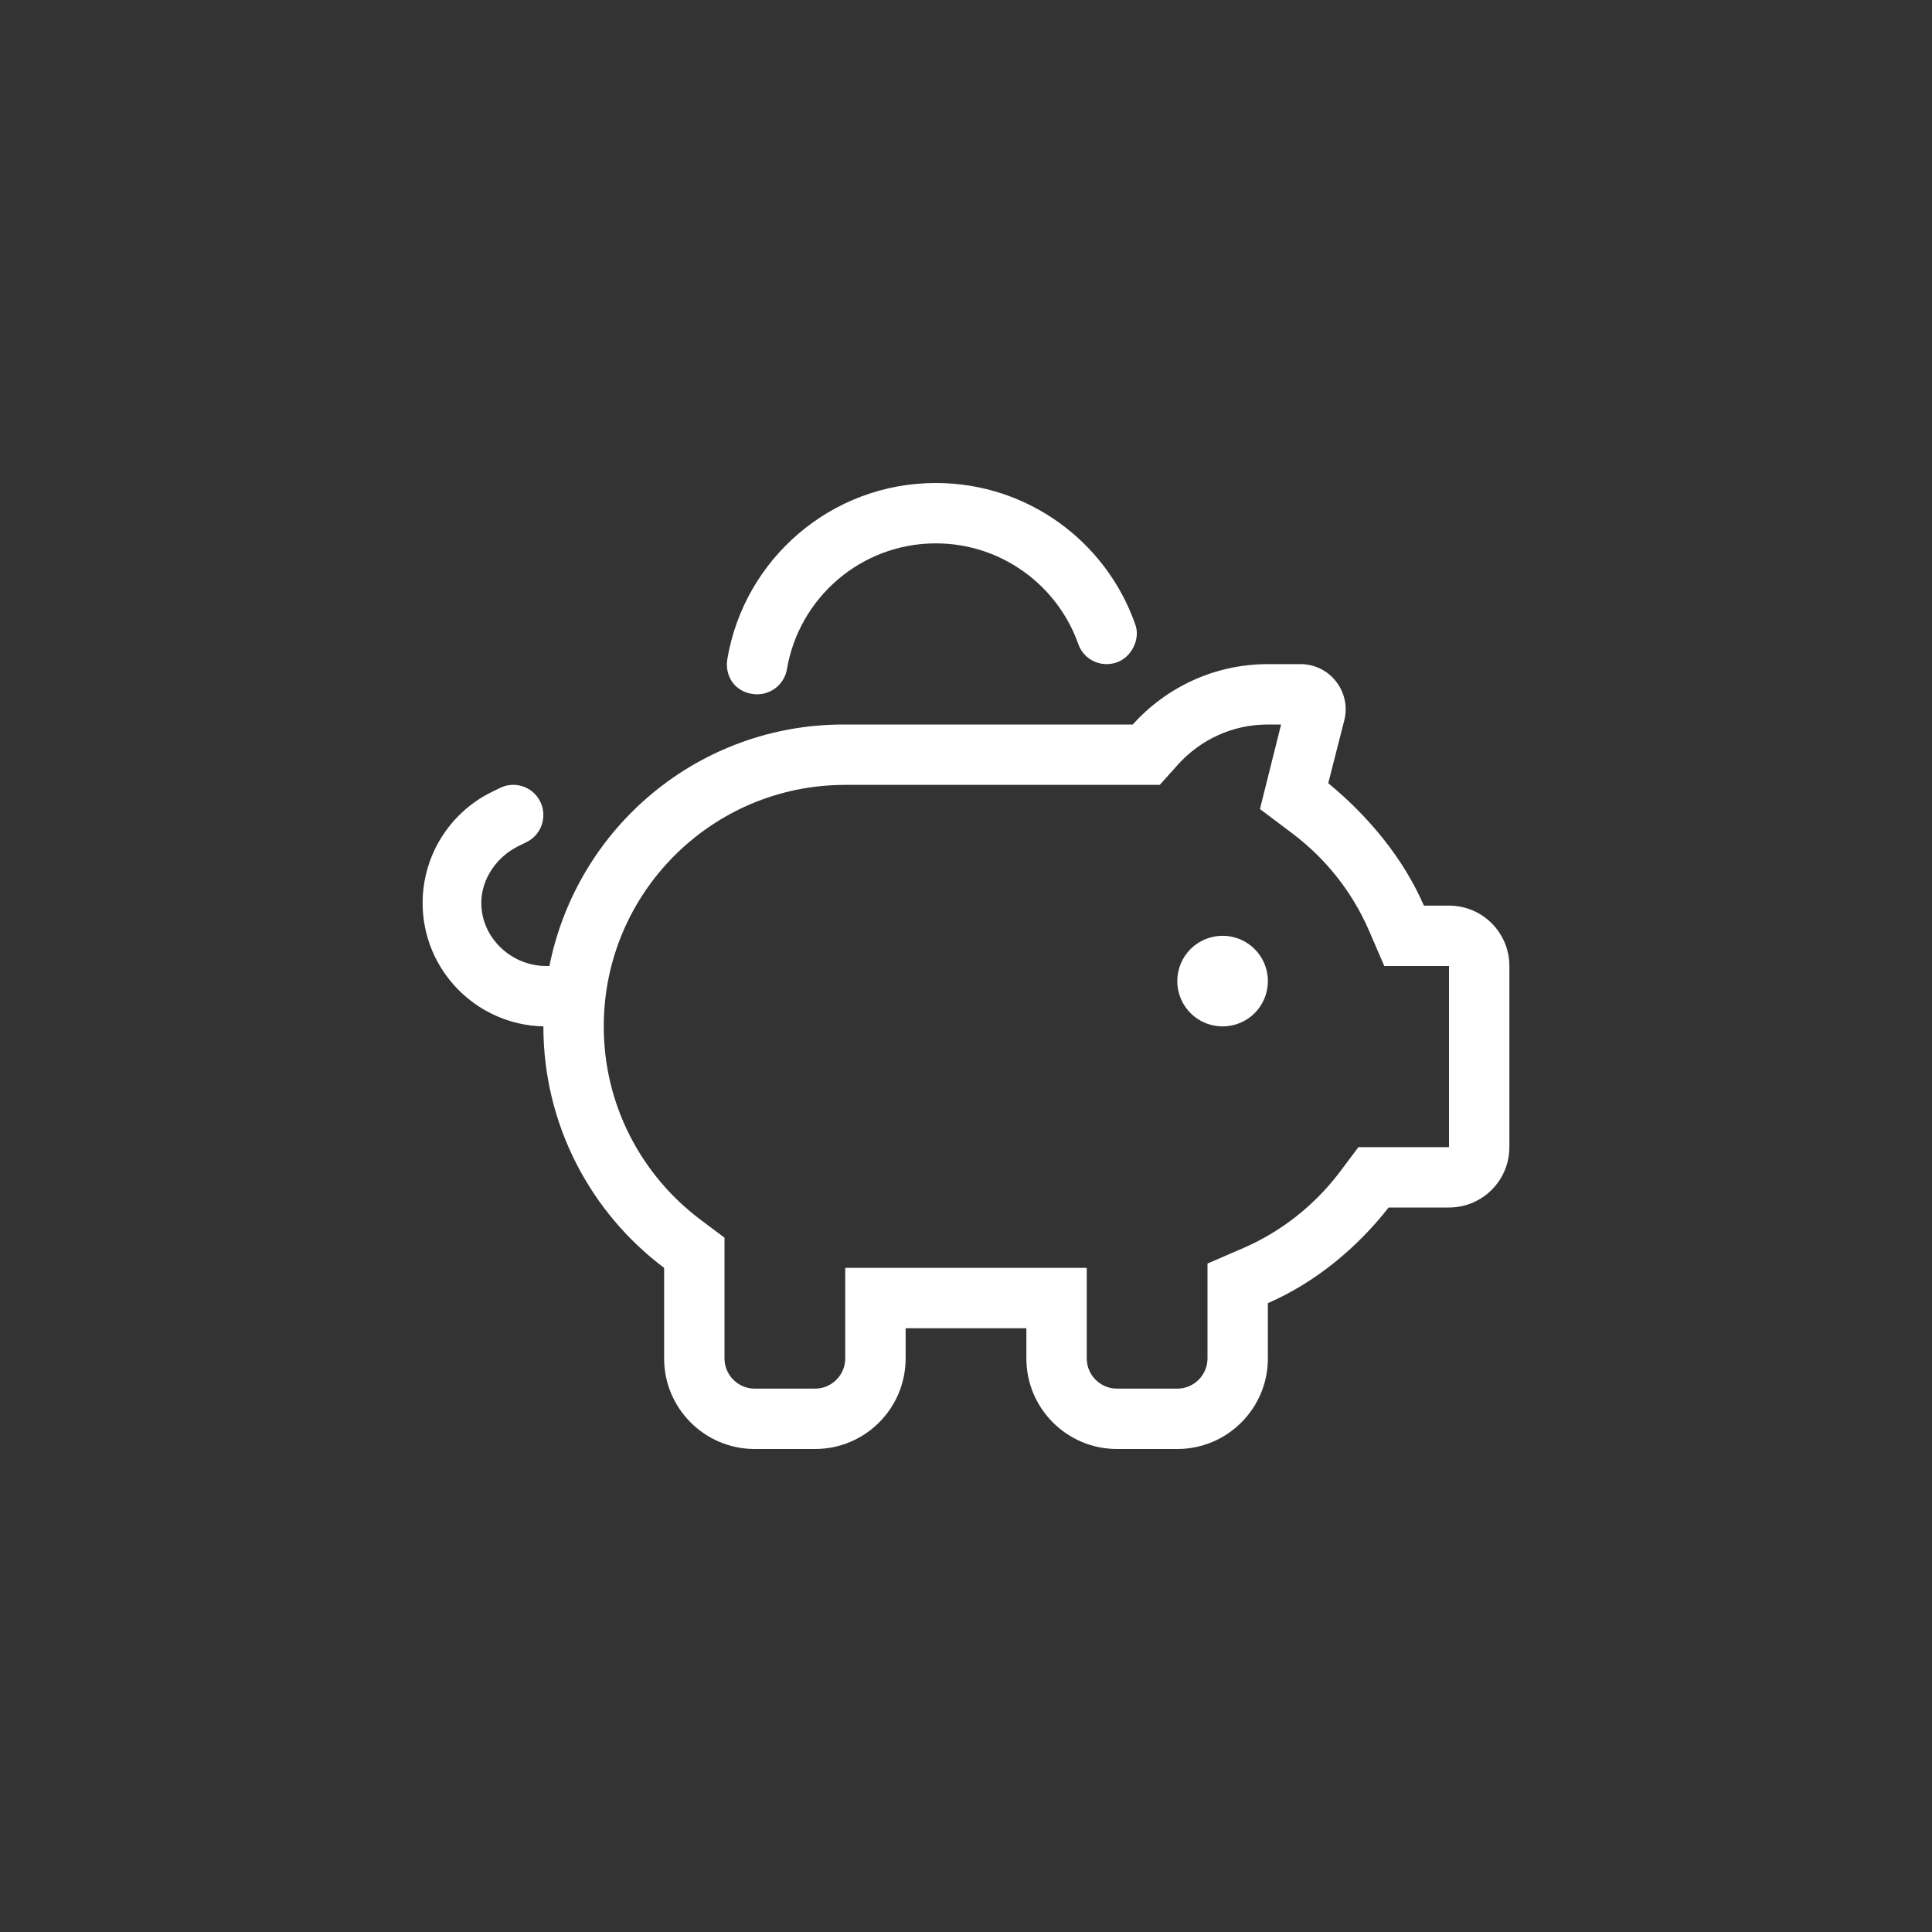 <svg width="512" height="512" viewBox="0 0 512 512" fill="none" xmlns="http://www.w3.org/2000/svg">
<rect x="0" y="0" width="512" height="512" fill="#333333" stroke="none"/>
<g clip-path="url(#clip0_258_888)">
<path d="M199.35 183.9C194.55 183.15 192.05 179.05 192.75 174.675C197.2 148.185 220.25 128 248 128C272.4 128 293.15 143.595 300.8 165.335C302.3 169.05 300.1 174.07 295.95 175.545C291.75 177.015 287.2 174.83 285.75 170.665C280.25 155.12 265.4 144 248 144C228.2 144 211.75 158.41 208.55 177.325C207.8 181.7 203.7 184.6 199.35 183.9ZM312 260C312 253.35 317.35 248 324 248C330.65 248 336 253.35 336 260C336 266.65 330.65 272 324 272C317.35 272 312 266.65 312 260ZM356.25 190.9L352 207.55C362.55 216.25 371.8 227.25 377.35 240H384C392.85 240 400 247.15 400 256V304C400 312.85 392.85 320 384 320H368C359.75 330.55 348.75 339.8 336 345.35V360C336 373.25 325.25 384 312 384H296C282.75 384 272 373.25 272 360V352H240V360C240 373.25 229.25 384 216 384H200C186.75 384 176 373.25 176 360V336C156.57 321.4 144 298.15 144 272C126.26 271.6 112 257.1 112 239.3C112 226.9 119 215.55 130.09 210L132.42 208.85C136.375 206.85 141.18 208.45 143.155 212.4C145.13 216.35 143.53 221.2 139.58 223.15L137.245 224.3C131.58 227.15 127.55 232.95 127.55 239.3C127.55 248.5 135.485 256 144.72 256H145.6C153.01 219.05 185.3 192 223.55 192H300.2C309 182.2 321.8 176 336 176H344.65C352.45 176 358.15 183.35 356.25 190.9ZM224 208C188.65 208 160 236.65 160 272C160 292.95 170.05 311.5 185.6 323.2L192 328V360C192 364.4 195.6 368 200 368H216C220.4 368 224 364.4 224 360V336H288V360C288 364.4 291.6 368 296 368H312C316.4 368 320 364.4 320 360V334.85L329.6 330.7C339.8 326.25 348.6 319.2 355.2 310.4L360 304H384V256H366.85L362.7 246.4C358.25 236.2 351.2 227.4 342.4 220.8L333.9 214.4L339.5 192H336C326.5 192 318.05 196.1 312.15 202.65L307.35 208H224Z" fill="white"/>
</g>
<defs>
<clipPath id="clip0_258_888">
<rect width="288" height="256" fill="white" transform="translate(112 128)"/>
</clipPath>
</defs>
</svg>
